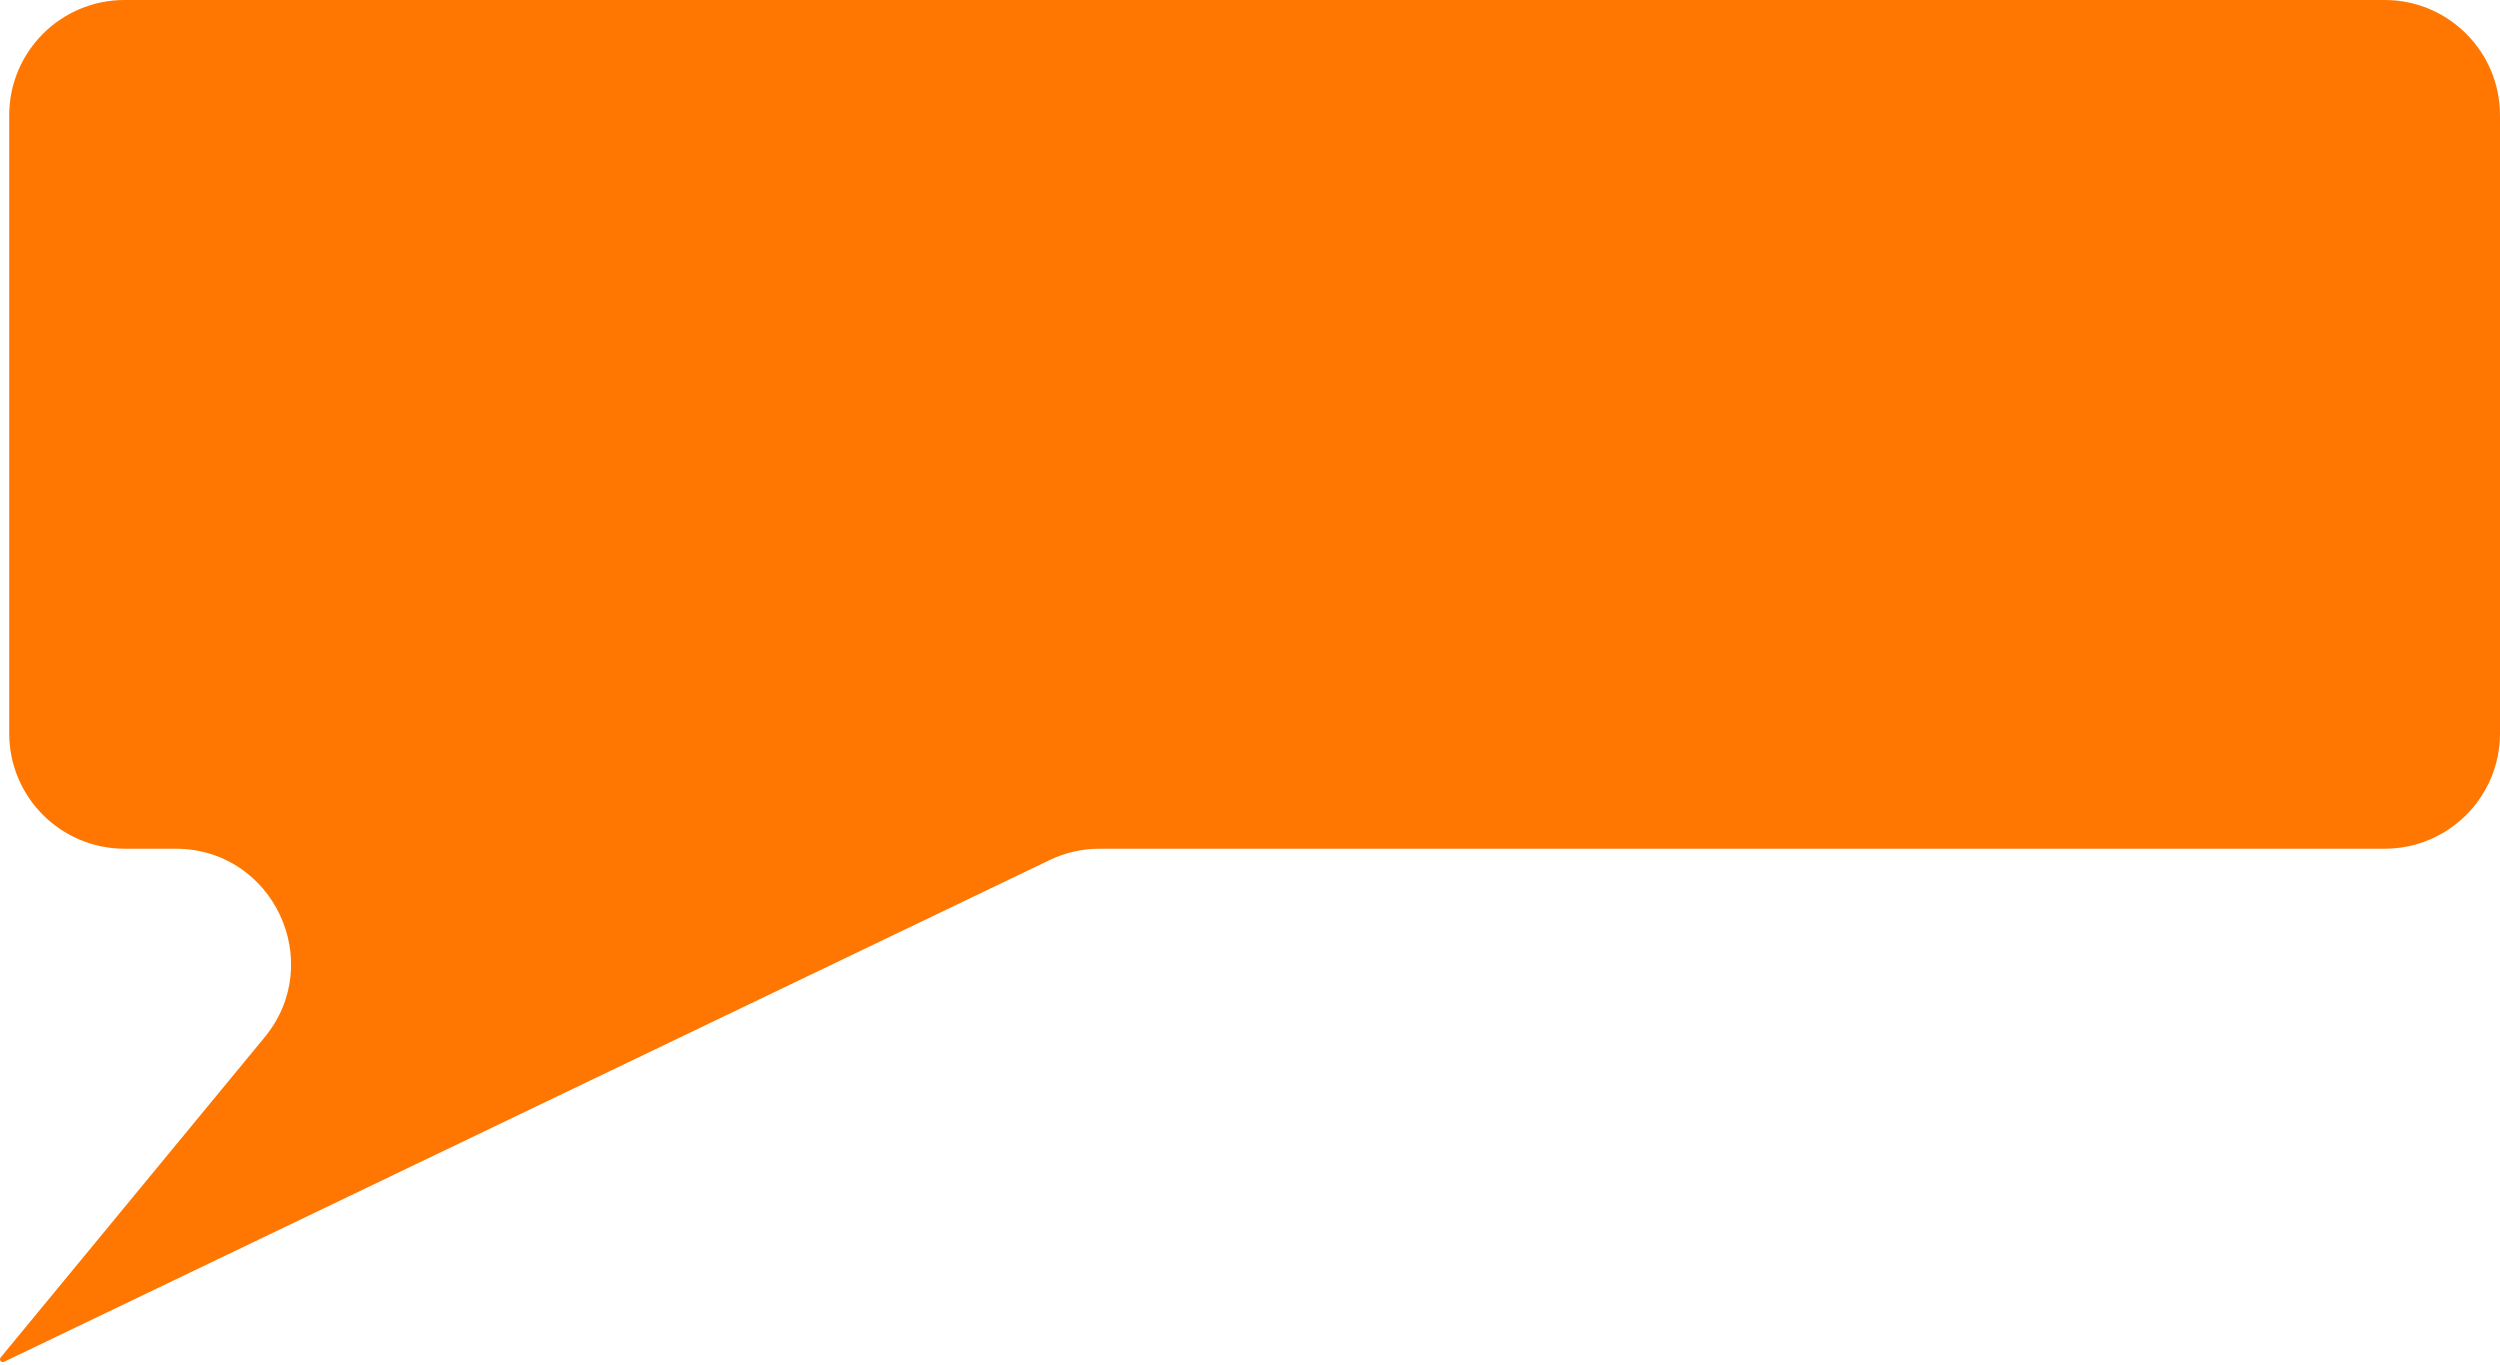 <?xml version="1.0" encoding="UTF-8"?> <svg xmlns="http://www.w3.org/2000/svg" width="542" height="296" viewBox="0 0 542 296" fill="none"><path d="M541.999 159C541.999 172.807 530.806 184 516.999 184H238.379C234.635 184 230.939 184.841 227.563 186.461L0.871 295.24C0.614 295.363 0.305 295.291 0.129 295.066C-0.047 294.842 -0.043 294.525 0.139 294.305L57.355 224.903C70.799 208.596 59.2 184 38.066 184H26.999C13.192 184 1.999 172.807 1.999 159V25C1.999 11.193 13.192 0 26.999 0H516.999C530.806 0 541.999 11.193 541.999 25V159Z" fill="#FF7600"></path></svg> 